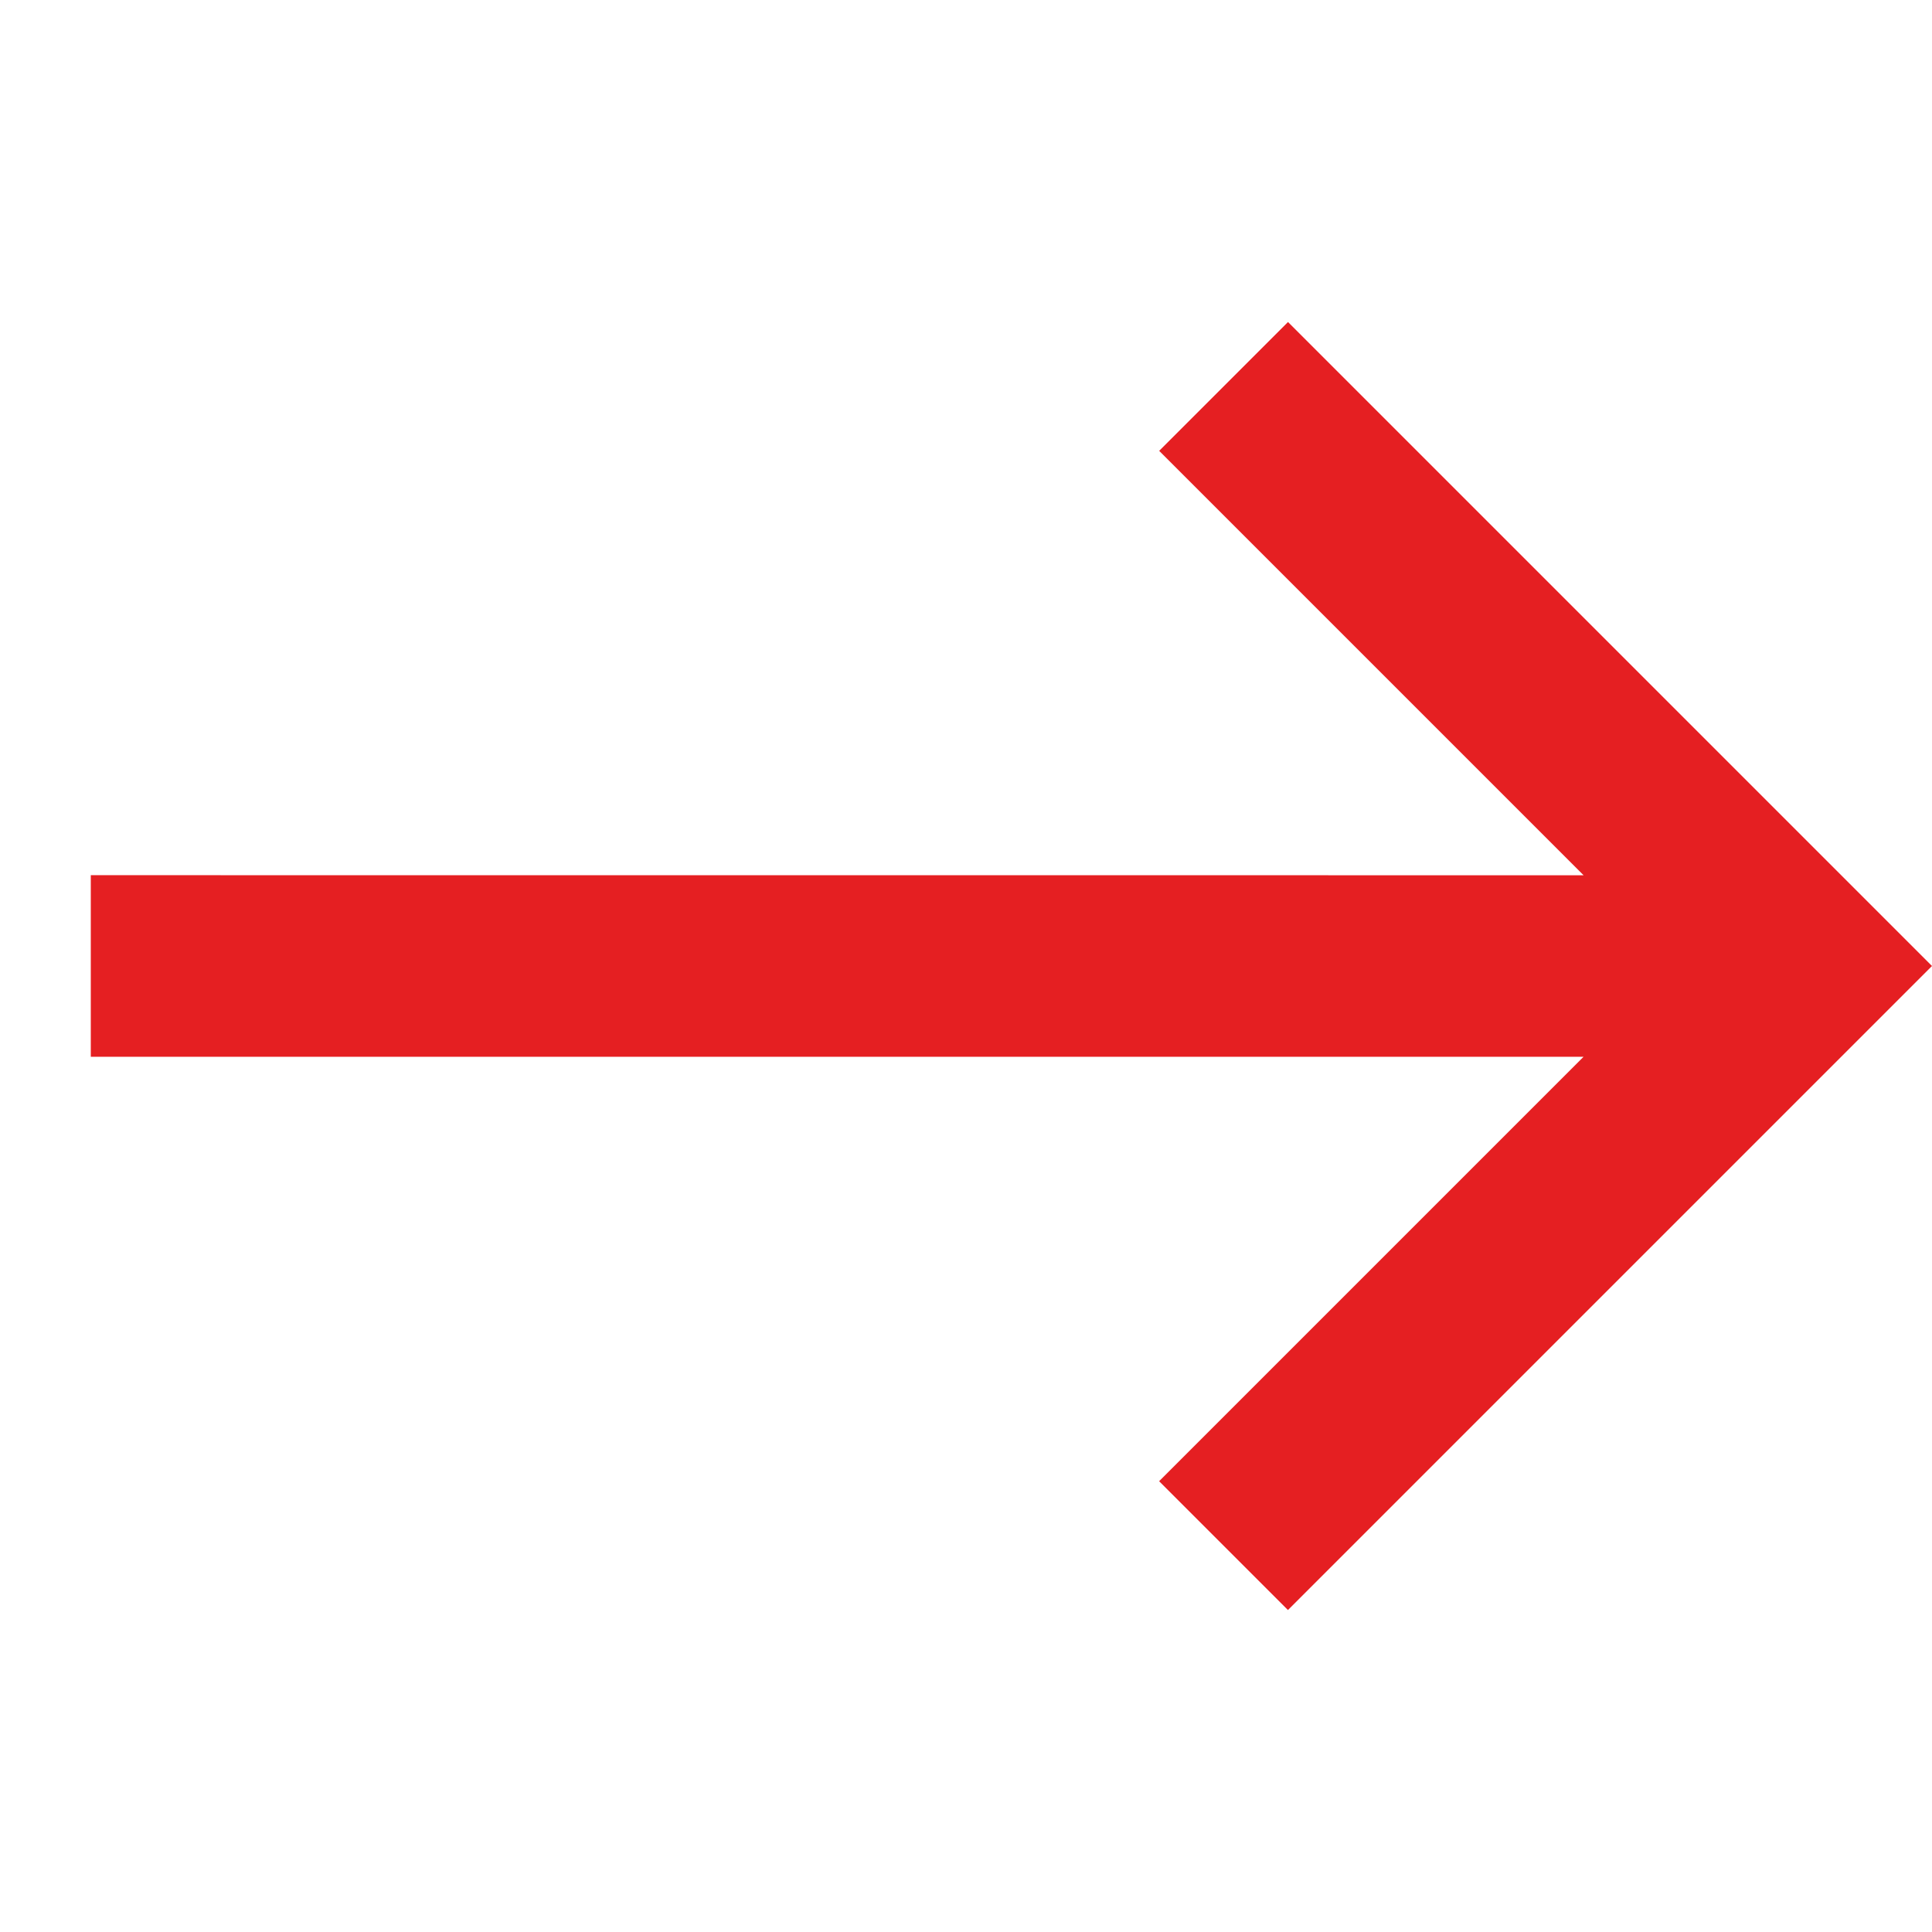 <svg xmlns="http://www.w3.org/2000/svg" width="19.799" height="19.799" viewBox="0 0 19.799 19.799"><defs><style>.a{fill:#e51f22;}</style></defs><path class="a" d="M10.667,7.5V9.367h6.151L6,20.184,7.316,21.5,18.133,10.683v6.151H20V7.5Z" transform="translate(10.96 -9.546) rotate(45)"/></svg>